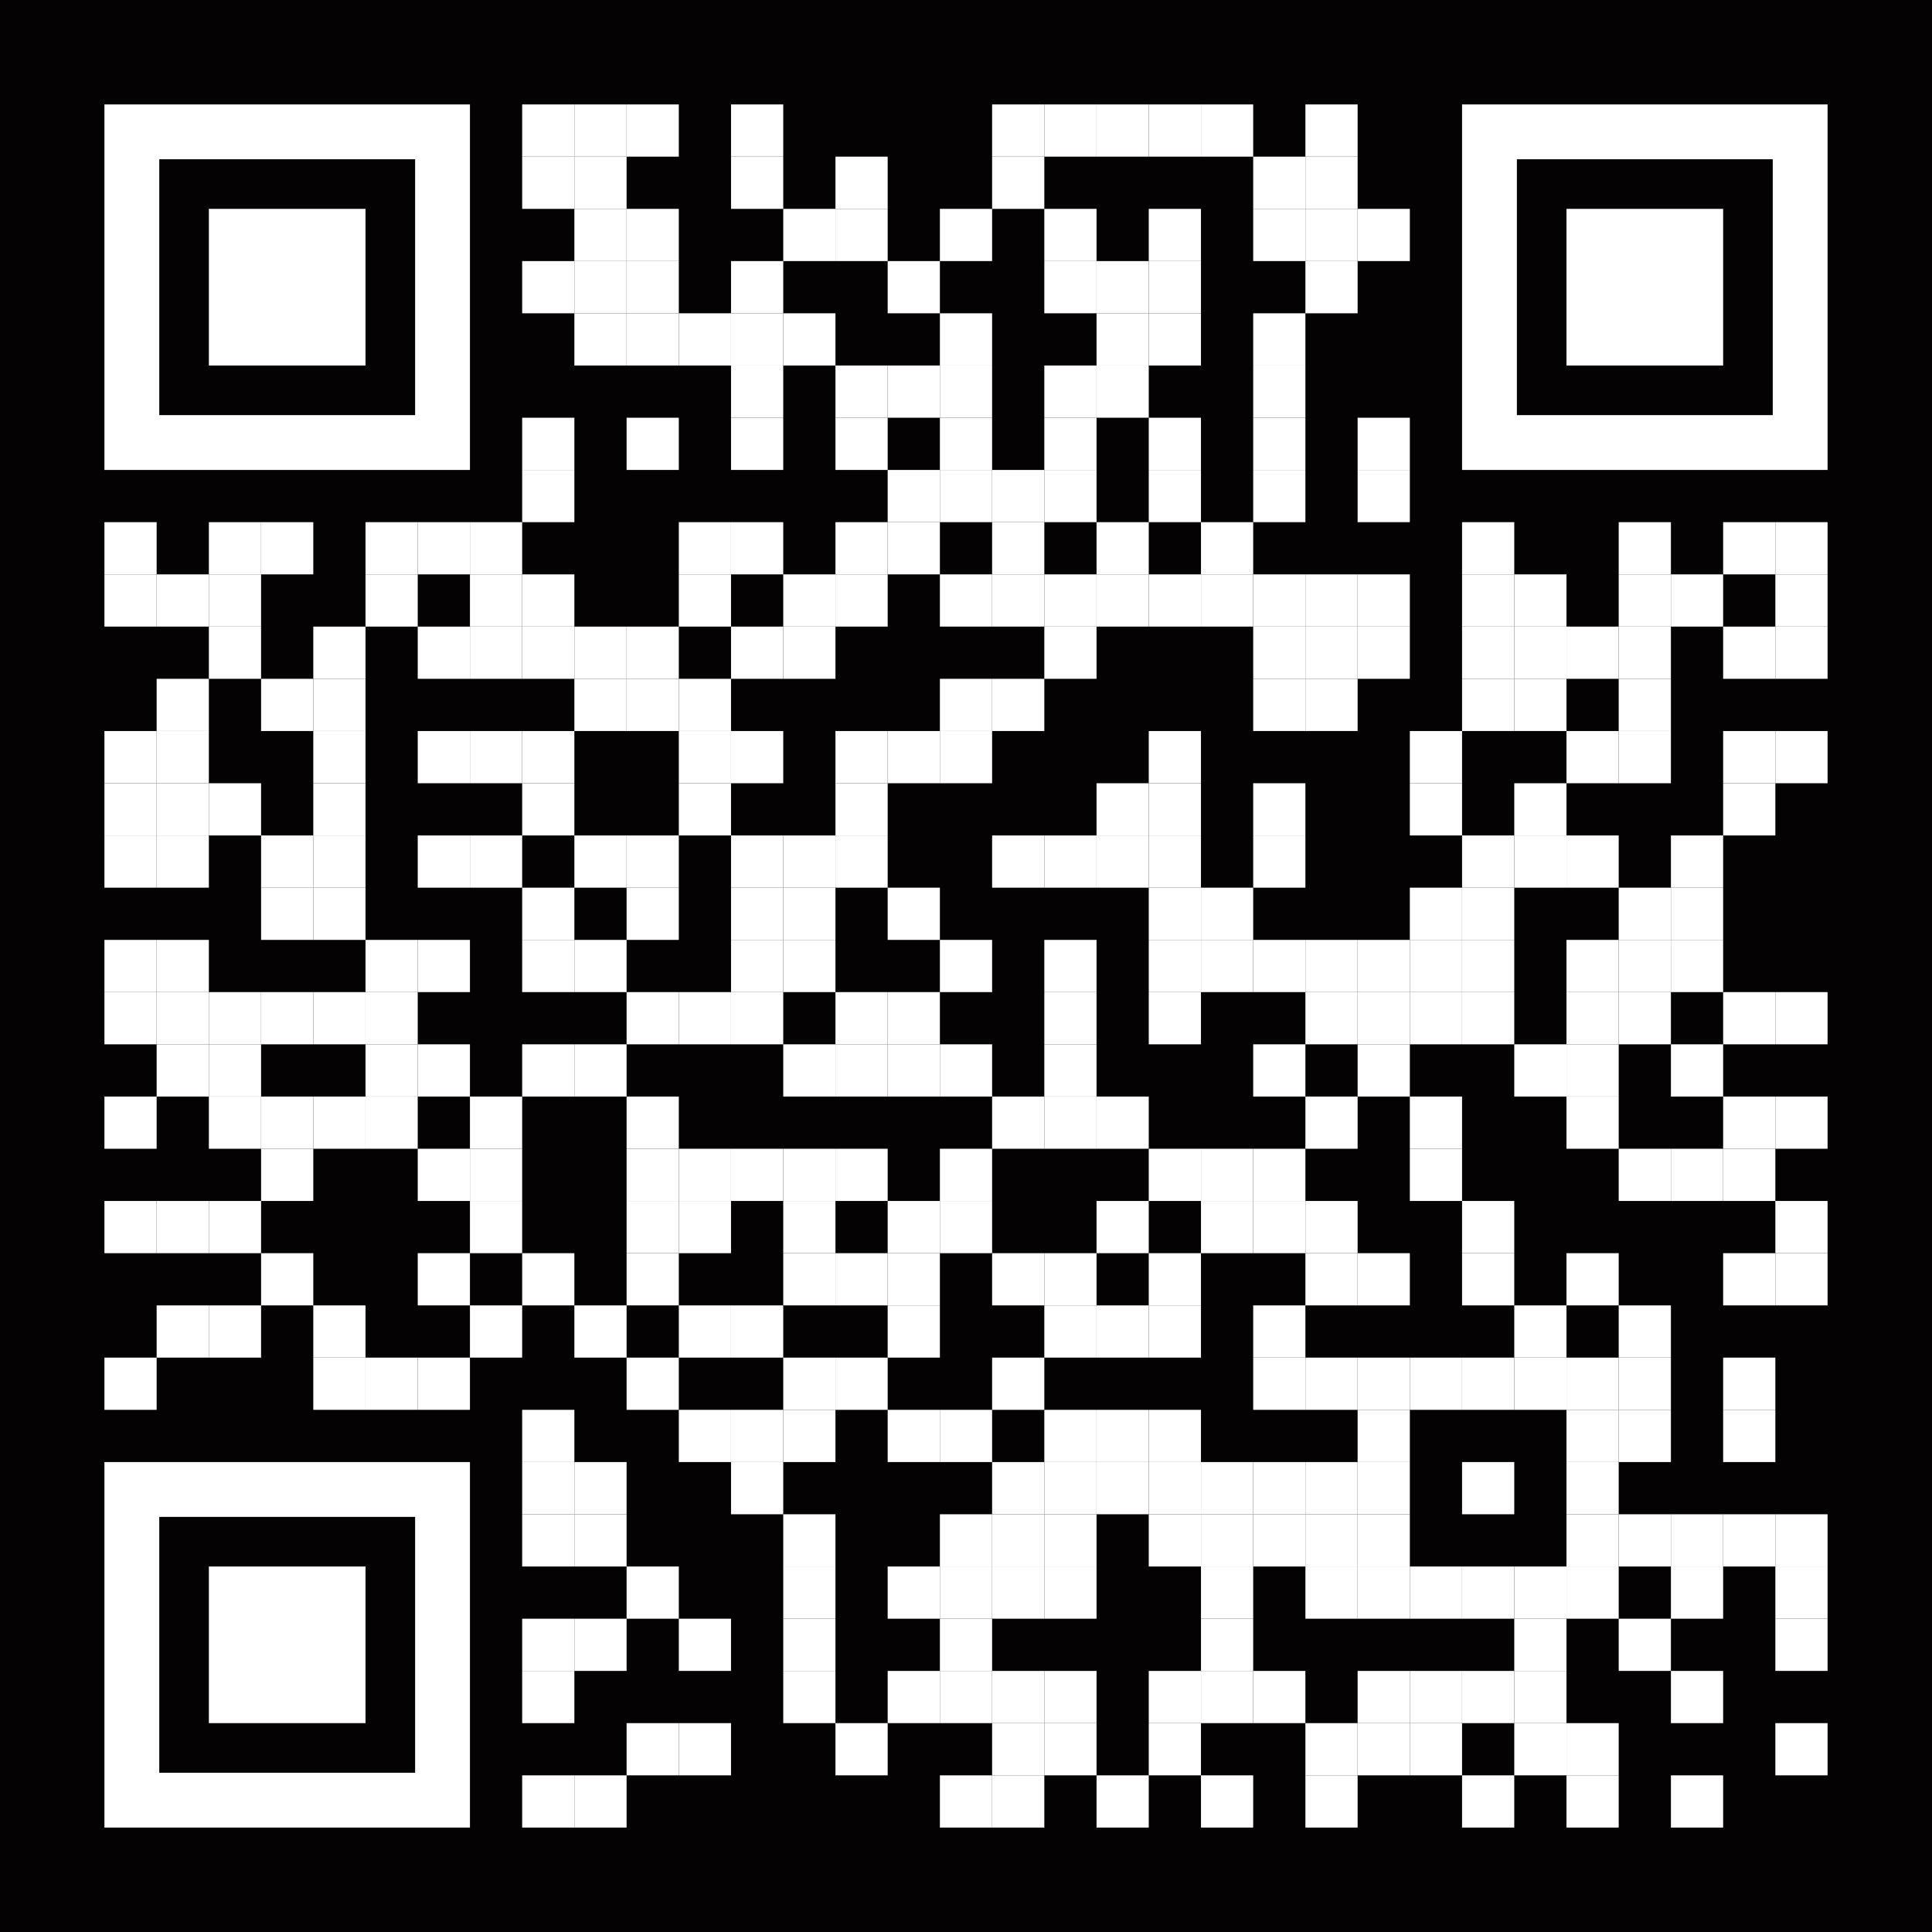 <?xml version="1.0" encoding="UTF-8"?> <svg xmlns="http://www.w3.org/2000/svg" xmlns:xlink="http://www.w3.org/1999/xlink" id="Layer_1" x="0px" y="0px" width="1147px" height="1147px" viewBox="0 0 1147 1147" xml:space="preserve"> <rect x="0" y="0" width="1147" height="1147" fill="rgb(4,2,2)"></rect><g transform="translate(62,62)"><g transform="translate(248,0) scale(0.31,0.31)"><g transform="" style="fill: rgb(255, 255, 255);"> <rect width="100" height="100"></rect> </g></g><g transform="translate(279,0) scale(0.31,0.31)"><g transform="" style="fill: rgb(255, 255, 255);"> <rect width="100" height="100"></rect> </g></g><g transform="translate(310,0) scale(0.31,0.31)"><g transform="" style="fill: rgb(255, 255, 255);"> <rect width="100" height="100"></rect> </g></g><g transform="translate(372,0) scale(0.31,0.31)"><g transform="" style="fill: rgb(255, 255, 255);"> <rect width="100" height="100"></rect> </g></g><g transform="translate(527,0) scale(0.31,0.31)"><g transform="" style="fill: rgb(255, 255, 255);"> <rect width="100" height="100"></rect> </g></g><g transform="translate(558,0) scale(0.31,0.31)"><g transform="" style="fill: rgb(255, 255, 255);"> <rect width="100" height="100"></rect> </g></g><g transform="translate(589,0) scale(0.31,0.31)"><g transform="" style="fill: rgb(255, 255, 255);"> <rect width="100" height="100"></rect> </g></g><g transform="translate(620,0) scale(0.31,0.31)"><g transform="" style="fill: rgb(255, 255, 255);"> <rect width="100" height="100"></rect> </g></g><g transform="translate(651,0) scale(0.31,0.31)"><g transform="" style="fill: rgb(255, 255, 255);"> <rect width="100" height="100"></rect> </g></g><g transform="translate(713,0) scale(0.31,0.31)"><g transform="" style="fill: rgb(255, 255, 255);"> <rect width="100" height="100"></rect> </g></g><g transform="translate(248,31) scale(0.31,0.31)"><g transform="" style="fill: rgb(255, 255, 255);"> <rect width="100" height="100"></rect> </g></g><g transform="translate(279,31) scale(0.31,0.31)"><g transform="" style="fill: rgb(255, 255, 255);"> <rect width="100" height="100"></rect> </g></g><g transform="translate(372,31) scale(0.31,0.31)"><g transform="" style="fill: rgb(255, 255, 255);"> <rect width="100" height="100"></rect> </g></g><g transform="translate(434,31) scale(0.31,0.31)"><g transform="" style="fill: rgb(255, 255, 255);"> <rect width="100" height="100"></rect> </g></g><g transform="translate(527,31) scale(0.31,0.31)"><g transform="" style="fill: rgb(255, 255, 255);"> <rect width="100" height="100"></rect> </g></g><g transform="translate(682,31) scale(0.31,0.31)"><g transform="" style="fill: rgb(255, 255, 255);"> <rect width="100" height="100"></rect> </g></g><g transform="translate(713,31) scale(0.31,0.31)"><g transform="" style="fill: rgb(255, 255, 255);"> <rect width="100" height="100"></rect> </g></g><g transform="translate(279,62) scale(0.31,0.31)"><g transform="" style="fill: rgb(255, 255, 255);"> <rect width="100" height="100"></rect> </g></g><g transform="translate(310,62) scale(0.31,0.31)"><g transform="" style="fill: rgb(255, 255, 255);"> <rect width="100" height="100"></rect> </g></g><g transform="translate(403,62) scale(0.31,0.31)"><g transform="" style="fill: rgb(255, 255, 255);"> <rect width="100" height="100"></rect> </g></g><g transform="translate(434,62) scale(0.31,0.31)"><g transform="" style="fill: rgb(255, 255, 255);"> <rect width="100" height="100"></rect> </g></g><g transform="translate(496,62) scale(0.31,0.31)"><g transform="" style="fill: rgb(255, 255, 255);"> <rect width="100" height="100"></rect> </g></g><g transform="translate(558,62) scale(0.31,0.31)"><g transform="" style="fill: rgb(255, 255, 255);"> <rect width="100" height="100"></rect> </g></g><g transform="translate(620,62) scale(0.31,0.31)"><g transform="" style="fill: rgb(255, 255, 255);"> <rect width="100" height="100"></rect> </g></g><g transform="translate(682,62) scale(0.31,0.31)"><g transform="" style="fill: rgb(255, 255, 255);"> <rect width="100" height="100"></rect> </g></g><g transform="translate(713,62) scale(0.31,0.31)"><g transform="" style="fill: rgb(255, 255, 255);"> <rect width="100" height="100"></rect> </g></g><g transform="translate(744,62) scale(0.31,0.31)"><g transform="" style="fill: rgb(255, 255, 255);"> <rect width="100" height="100"></rect> </g></g><g transform="translate(248,93) scale(0.31,0.31)"><g transform="" style="fill: rgb(255, 255, 255);"> <rect width="100" height="100"></rect> </g></g><g transform="translate(279,93) scale(0.31,0.31)"><g transform="" style="fill: rgb(255, 255, 255);"> <rect width="100" height="100"></rect> </g></g><g transform="translate(310,93) scale(0.31,0.31)"><g transform="" style="fill: rgb(255, 255, 255);"> <rect width="100" height="100"></rect> </g></g><g transform="translate(372,93) scale(0.31,0.31)"><g transform="" style="fill: rgb(255, 255, 255);"> <rect width="100" height="100"></rect> </g></g><g transform="translate(465,93) scale(0.31,0.31)"><g transform="" style="fill: rgb(255, 255, 255);"> <rect width="100" height="100"></rect> </g></g><g transform="translate(558,93) scale(0.31,0.31)"><g transform="" style="fill: rgb(255, 255, 255);"> <rect width="100" height="100"></rect> </g></g><g transform="translate(589,93) scale(0.31,0.31)"><g transform="" style="fill: rgb(255, 255, 255);"> <rect width="100" height="100"></rect> </g></g><g transform="translate(620,93) scale(0.31,0.31)"><g transform="" style="fill: rgb(255, 255, 255);"> <rect width="100" height="100"></rect> </g></g><g transform="translate(713,93) scale(0.31,0.31)"><g transform="" style="fill: rgb(255, 255, 255);"> <rect width="100" height="100"></rect> </g></g><g transform="translate(279,124) scale(0.31,0.31)"><g transform="" style="fill: rgb(255, 255, 255);"> <rect width="100" height="100"></rect> </g></g><g transform="translate(310,124) scale(0.31,0.31)"><g transform="" style="fill: rgb(255, 255, 255);"> <rect width="100" height="100"></rect> </g></g><g transform="translate(341,124) scale(0.31,0.31)"><g transform="" style="fill: rgb(255, 255, 255);"> <rect width="100" height="100"></rect> </g></g><g transform="translate(372,124) scale(0.31,0.31)"><g transform="" style="fill: rgb(255, 255, 255);"> <rect width="100" height="100"></rect> </g></g><g transform="translate(403,124) scale(0.31,0.31)"><g transform="" style="fill: rgb(255, 255, 255);"> <rect width="100" height="100"></rect> </g></g><g transform="translate(496,124) scale(0.31,0.31)"><g transform="" style="fill: rgb(255, 255, 255);"> <rect width="100" height="100"></rect> </g></g><g transform="translate(589,124) scale(0.31,0.31)"><g transform="" style="fill: rgb(255, 255, 255);"> <rect width="100" height="100"></rect> </g></g><g transform="translate(620,124) scale(0.31,0.31)"><g transform="" style="fill: rgb(255, 255, 255);"> <rect width="100" height="100"></rect> </g></g><g transform="translate(682,124) scale(0.31,0.31)"><g transform="" style="fill: rgb(255, 255, 255);"> <rect width="100" height="100"></rect> </g></g><g transform="translate(372,155) scale(0.31,0.31)"><g transform="" style="fill: rgb(255, 255, 255);"> <rect width="100" height="100"></rect> </g></g><g transform="translate(434,155) scale(0.31,0.31)"><g transform="" style="fill: rgb(255, 255, 255);"> <rect width="100" height="100"></rect> </g></g><g transform="translate(465,155) scale(0.31,0.31)"><g transform="" style="fill: rgb(255, 255, 255);"> <rect width="100" height="100"></rect> </g></g><g transform="translate(496,155) scale(0.31,0.31)"><g transform="" style="fill: rgb(255, 255, 255);"> <rect width="100" height="100"></rect> </g></g><g transform="translate(558,155) scale(0.31,0.31)"><g transform="" style="fill: rgb(255, 255, 255);"> <rect width="100" height="100"></rect> </g></g><g transform="translate(589,155) scale(0.31,0.31)"><g transform="" style="fill: rgb(255, 255, 255);"> <rect width="100" height="100"></rect> </g></g><g transform="translate(682,155) scale(0.31,0.31)"><g transform="" style="fill: rgb(255, 255, 255);"> <rect width="100" height="100"></rect> </g></g><g transform="translate(248,186) scale(0.31,0.31)"><g transform="" style="fill: rgb(255, 255, 255);"> <rect width="100" height="100"></rect> </g></g><g transform="translate(310,186) scale(0.31,0.31)"><g transform="" style="fill: rgb(255, 255, 255);"> <rect width="100" height="100"></rect> </g></g><g transform="translate(372,186) scale(0.31,0.31)"><g transform="" style="fill: rgb(255, 255, 255);"> <rect width="100" height="100"></rect> </g></g><g transform="translate(434,186) scale(0.31,0.31)"><g transform="" style="fill: rgb(255, 255, 255);"> <rect width="100" height="100"></rect> </g></g><g transform="translate(496,186) scale(0.31,0.31)"><g transform="" style="fill: rgb(255, 255, 255);"> <rect width="100" height="100"></rect> </g></g><g transform="translate(558,186) scale(0.31,0.31)"><g transform="" style="fill: rgb(255, 255, 255);"> <rect width="100" height="100"></rect> </g></g><g transform="translate(620,186) scale(0.31,0.31)"><g transform="" style="fill: rgb(255, 255, 255);"> <rect width="100" height="100"></rect> </g></g><g transform="translate(682,186) scale(0.31,0.31)"><g transform="" style="fill: rgb(255, 255, 255);"> <rect width="100" height="100"></rect> </g></g><g transform="translate(744,186) scale(0.31,0.31)"><g transform="" style="fill: rgb(255, 255, 255);"> <rect width="100" height="100"></rect> </g></g><g transform="translate(248,217) scale(0.31,0.31)"><g transform="" style="fill: rgb(255, 255, 255);"> <rect width="100" height="100"></rect> </g></g><g transform="translate(465,217) scale(0.31,0.31)"><g transform="" style="fill: rgb(255, 255, 255);"> <rect width="100" height="100"></rect> </g></g><g transform="translate(496,217) scale(0.31,0.31)"><g transform="" style="fill: rgb(255, 255, 255);"> <rect width="100" height="100"></rect> </g></g><g transform="translate(527,217) scale(0.31,0.31)"><g transform="" style="fill: rgb(255, 255, 255);"> <rect width="100" height="100"></rect> </g></g><g transform="translate(558,217) scale(0.31,0.31)"><g transform="" style="fill: rgb(255, 255, 255);"> <rect width="100" height="100"></rect> </g></g><g transform="translate(620,217) scale(0.31,0.31)"><g transform="" style="fill: rgb(255, 255, 255);"> <rect width="100" height="100"></rect> </g></g><g transform="translate(682,217) scale(0.31,0.31)"><g transform="" style="fill: rgb(255, 255, 255);"> <rect width="100" height="100"></rect> </g></g><g transform="translate(744,217) scale(0.31,0.31)"><g transform="" style="fill: rgb(255, 255, 255);"> <rect width="100" height="100"></rect> </g></g><g transform="translate(0,248) scale(0.31,0.31)"><g transform="" style="fill: rgb(255, 255, 255);"> <rect width="100" height="100"></rect> </g></g><g transform="translate(62,248) scale(0.31,0.31)"><g transform="" style="fill: rgb(255, 255, 255);"> <rect width="100" height="100"></rect> </g></g><g transform="translate(93,248) scale(0.31,0.31)"><g transform="" style="fill: rgb(255, 255, 255);"> <rect width="100" height="100"></rect> </g></g><g transform="translate(155,248) scale(0.31,0.31)"><g transform="" style="fill: rgb(255, 255, 255);"> <rect width="100" height="100"></rect> </g></g><g transform="translate(186,248) scale(0.31,0.31)"><g transform="" style="fill: rgb(255, 255, 255);"> <rect width="100" height="100"></rect> </g></g><g transform="translate(217,248) scale(0.31,0.31)"><g transform="" style="fill: rgb(255, 255, 255);"> <rect width="100" height="100"></rect> </g></g><g transform="translate(341,248) scale(0.31,0.31)"><g transform="" style="fill: rgb(255, 255, 255);"> <rect width="100" height="100"></rect> </g></g><g transform="translate(372,248) scale(0.31,0.31)"><g transform="" style="fill: rgb(255, 255, 255);"> <rect width="100" height="100"></rect> </g></g><g transform="translate(434,248) scale(0.31,0.31)"><g transform="" style="fill: rgb(255, 255, 255);"> <rect width="100" height="100"></rect> </g></g><g transform="translate(465,248) scale(0.31,0.31)"><g transform="" style="fill: rgb(255, 255, 255);"> <rect width="100" height="100"></rect> </g></g><g transform="translate(527,248) scale(0.31,0.31)"><g transform="" style="fill: rgb(255, 255, 255);"> <rect width="100" height="100"></rect> </g></g><g transform="translate(589,248) scale(0.31,0.31)"><g transform="" style="fill: rgb(255, 255, 255);"> <rect width="100" height="100"></rect> </g></g><g transform="translate(651,248) scale(0.31,0.31)"><g transform="" style="fill: rgb(255, 255, 255);"> <rect width="100" height="100"></rect> </g></g><g transform="translate(806,248) scale(0.31,0.31)"><g transform="" style="fill: rgb(255, 255, 255);"> <rect width="100" height="100"></rect> </g></g><g transform="translate(899,248) scale(0.31,0.31)"><g transform="" style="fill: rgb(255, 255, 255);"> <rect width="100" height="100"></rect> </g></g><g transform="translate(961,248) scale(0.31,0.31)"><g transform="" style="fill: rgb(255, 255, 255);"> <rect width="100" height="100"></rect> </g></g><g transform="translate(992,248) scale(0.31,0.31)"><g transform="" style="fill: rgb(255, 255, 255);"> <rect width="100" height="100"></rect> </g></g><g transform="translate(0,279) scale(0.31,0.31)"><g transform="" style="fill: rgb(255, 255, 255);"> <rect width="100" height="100"></rect> </g></g><g transform="translate(31,279) scale(0.31,0.31)"><g transform="" style="fill: rgb(255, 255, 255);"> <rect width="100" height="100"></rect> </g></g><g transform="translate(62,279) scale(0.31,0.31)"><g transform="" style="fill: rgb(255, 255, 255);"> <rect width="100" height="100"></rect> </g></g><g transform="translate(155,279) scale(0.31,0.31)"><g transform="" style="fill: rgb(255, 255, 255);"> <rect width="100" height="100"></rect> </g></g><g transform="translate(217,279) scale(0.31,0.31)"><g transform="" style="fill: rgb(255, 255, 255);"> <rect width="100" height="100"></rect> </g></g><g transform="translate(248,279) scale(0.31,0.31)"><g transform="" style="fill: rgb(255, 255, 255);"> <rect width="100" height="100"></rect> </g></g><g transform="translate(341,279) scale(0.31,0.31)"><g transform="" style="fill: rgb(255, 255, 255);"> <rect width="100" height="100"></rect> </g></g><g transform="translate(403,279) scale(0.31,0.31)"><g transform="" style="fill: rgb(255, 255, 255);"> <rect width="100" height="100"></rect> </g></g><g transform="translate(434,279) scale(0.31,0.31)"><g transform="" style="fill: rgb(255, 255, 255);"> <rect width="100" height="100"></rect> </g></g><g transform="translate(496,279) scale(0.31,0.31)"><g transform="" style="fill: rgb(255, 255, 255);"> <rect width="100" height="100"></rect> </g></g><g transform="translate(527,279) scale(0.31,0.31)"><g transform="" style="fill: rgb(255, 255, 255);"> <rect width="100" height="100"></rect> </g></g><g transform="translate(558,279) scale(0.31,0.31)"><g transform="" style="fill: rgb(255, 255, 255);"> <rect width="100" height="100"></rect> </g></g><g transform="translate(589,279) scale(0.31,0.31)"><g transform="" style="fill: rgb(255, 255, 255);"> <rect width="100" height="100"></rect> </g></g><g transform="translate(620,279) scale(0.31,0.31)"><g transform="" style="fill: rgb(255, 255, 255);"> <rect width="100" height="100"></rect> </g></g><g transform="translate(651,279) scale(0.31,0.31)"><g transform="" style="fill: rgb(255, 255, 255);"> <rect width="100" height="100"></rect> </g></g><g transform="translate(682,279) scale(0.31,0.31)"><g transform="" style="fill: rgb(255, 255, 255);"> <rect width="100" height="100"></rect> </g></g><g transform="translate(713,279) scale(0.31,0.31)"><g transform="" style="fill: rgb(255, 255, 255);"> <rect width="100" height="100"></rect> </g></g><g transform="translate(744,279) scale(0.31,0.31)"><g transform="" style="fill: rgb(255, 255, 255);"> <rect width="100" height="100"></rect> </g></g><g transform="translate(806,279) scale(0.31,0.31)"><g transform="" style="fill: rgb(255, 255, 255);"> <rect width="100" height="100"></rect> </g></g><g transform="translate(837,279) scale(0.31,0.31)"><g transform="" style="fill: rgb(255, 255, 255);"> <rect width="100" height="100"></rect> </g></g><g transform="translate(899,279) scale(0.31,0.31)"><g transform="" style="fill: rgb(255, 255, 255);"> <rect width="100" height="100"></rect> </g></g><g transform="translate(930,279) scale(0.31,0.31)"><g transform="" style="fill: rgb(255, 255, 255);"> <rect width="100" height="100"></rect> </g></g><g transform="translate(992,279) scale(0.31,0.31)"><g transform="" style="fill: rgb(255, 255, 255);"> <rect width="100" height="100"></rect> </g></g><g transform="translate(62,310) scale(0.31,0.31)"><g transform="" style="fill: rgb(255, 255, 255);"> <rect width="100" height="100"></rect> </g></g><g transform="translate(124,310) scale(0.31,0.31)"><g transform="" style="fill: rgb(255, 255, 255);"> <rect width="100" height="100"></rect> </g></g><g transform="translate(186,310) scale(0.31,0.31)"><g transform="" style="fill: rgb(255, 255, 255);"> <rect width="100" height="100"></rect> </g></g><g transform="translate(217,310) scale(0.31,0.31)"><g transform="" style="fill: rgb(255, 255, 255);"> <rect width="100" height="100"></rect> </g></g><g transform="translate(248,310) scale(0.31,0.31)"><g transform="" style="fill: rgb(255, 255, 255);"> <rect width="100" height="100"></rect> </g></g><g transform="translate(279,310) scale(0.31,0.31)"><g transform="" style="fill: rgb(255, 255, 255);"> <rect width="100" height="100"></rect> </g></g><g transform="translate(310,310) scale(0.31,0.31)"><g transform="" style="fill: rgb(255, 255, 255);"> <rect width="100" height="100"></rect> </g></g><g transform="translate(372,310) scale(0.31,0.31)"><g transform="" style="fill: rgb(255, 255, 255);"> <rect width="100" height="100"></rect> </g></g><g transform="translate(403,310) scale(0.31,0.31)"><g transform="" style="fill: rgb(255, 255, 255);"> <rect width="100" height="100"></rect> </g></g><g transform="translate(558,310) scale(0.31,0.31)"><g transform="" style="fill: rgb(255, 255, 255);"> <rect width="100" height="100"></rect> </g></g><g transform="translate(682,310) scale(0.31,0.31)"><g transform="" style="fill: rgb(255, 255, 255);"> <rect width="100" height="100"></rect> </g></g><g transform="translate(713,310) scale(0.31,0.31)"><g transform="" style="fill: rgb(255, 255, 255);"> <rect width="100" height="100"></rect> </g></g><g transform="translate(744,310) scale(0.31,0.31)"><g transform="" style="fill: rgb(255, 255, 255);"> <rect width="100" height="100"></rect> </g></g><g transform="translate(806,310) scale(0.31,0.31)"><g transform="" style="fill: rgb(255, 255, 255);"> <rect width="100" height="100"></rect> </g></g><g transform="translate(837,310) scale(0.31,0.31)"><g transform="" style="fill: rgb(255, 255, 255);"> <rect width="100" height="100"></rect> </g></g><g transform="translate(868,310) scale(0.31,0.31)"><g transform="" style="fill: rgb(255, 255, 255);"> <rect width="100" height="100"></rect> </g></g><g transform="translate(899,310) scale(0.31,0.31)"><g transform="" style="fill: rgb(255, 255, 255);"> <rect width="100" height="100"></rect> </g></g><g transform="translate(961,310) scale(0.31,0.31)"><g transform="" style="fill: rgb(255, 255, 255);"> <rect width="100" height="100"></rect> </g></g><g transform="translate(992,310) scale(0.31,0.31)"><g transform="" style="fill: rgb(255, 255, 255);"> <rect width="100" height="100"></rect> </g></g><g transform="translate(31,341) scale(0.31,0.31)"><g transform="" style="fill: rgb(255, 255, 255);"> <rect width="100" height="100"></rect> </g></g><g transform="translate(93,341) scale(0.31,0.31)"><g transform="" style="fill: rgb(255, 255, 255);"> <rect width="100" height="100"></rect> </g></g><g transform="translate(124,341) scale(0.31,0.31)"><g transform="" style="fill: rgb(255, 255, 255);"> <rect width="100" height="100"></rect> </g></g><g transform="translate(279,341) scale(0.31,0.31)"><g transform="" style="fill: rgb(255, 255, 255);"> <rect width="100" height="100"></rect> </g></g><g transform="translate(310,341) scale(0.31,0.31)"><g transform="" style="fill: rgb(255, 255, 255);"> <rect width="100" height="100"></rect> </g></g><g transform="translate(341,341) scale(0.31,0.31)"><g transform="" style="fill: rgb(255, 255, 255);"> <rect width="100" height="100"></rect> </g></g><g transform="translate(496,341) scale(0.31,0.31)"><g transform="" style="fill: rgb(255, 255, 255);"> <rect width="100" height="100"></rect> </g></g><g transform="translate(527,341) scale(0.31,0.31)"><g transform="" style="fill: rgb(255, 255, 255);"> <rect width="100" height="100"></rect> </g></g><g transform="translate(682,341) scale(0.31,0.31)"><g transform="" style="fill: rgb(255, 255, 255);"> <rect width="100" height="100"></rect> </g></g><g transform="translate(713,341) scale(0.31,0.31)"><g transform="" style="fill: rgb(255, 255, 255);"> <rect width="100" height="100"></rect> </g></g><g transform="translate(806,341) scale(0.31,0.31)"><g transform="" style="fill: rgb(255, 255, 255);"> <rect width="100" height="100"></rect> </g></g><g transform="translate(837,341) scale(0.31,0.31)"><g transform="" style="fill: rgb(255, 255, 255);"> <rect width="100" height="100"></rect> </g></g><g transform="translate(899,341) scale(0.31,0.31)"><g transform="" style="fill: rgb(255, 255, 255);"> <rect width="100" height="100"></rect> </g></g><g transform="translate(0,372) scale(0.31,0.31)"><g transform="" style="fill: rgb(255, 255, 255);"> <rect width="100" height="100"></rect> </g></g><g transform="translate(31,372) scale(0.31,0.31)"><g transform="" style="fill: rgb(255, 255, 255);"> <rect width="100" height="100"></rect> </g></g><g transform="translate(124,372) scale(0.31,0.31)"><g transform="" style="fill: rgb(255, 255, 255);"> <rect width="100" height="100"></rect> </g></g><g transform="translate(186,372) scale(0.31,0.31)"><g transform="" style="fill: rgb(255, 255, 255);"> <rect width="100" height="100"></rect> </g></g><g transform="translate(217,372) scale(0.31,0.31)"><g transform="" style="fill: rgb(255, 255, 255);"> <rect width="100" height="100"></rect> </g></g><g transform="translate(248,372) scale(0.31,0.31)"><g transform="" style="fill: rgb(255, 255, 255);"> <rect width="100" height="100"></rect> </g></g><g transform="translate(341,372) scale(0.31,0.31)"><g transform="" style="fill: rgb(255, 255, 255);"> <rect width="100" height="100"></rect> </g></g><g transform="translate(372,372) scale(0.31,0.31)"><g transform="" style="fill: rgb(255, 255, 255);"> <rect width="100" height="100"></rect> </g></g><g transform="translate(434,372) scale(0.31,0.31)"><g transform="" style="fill: rgb(255, 255, 255);"> <rect width="100" height="100"></rect> </g></g><g transform="translate(465,372) scale(0.31,0.31)"><g transform="" style="fill: rgb(255, 255, 255);"> <rect width="100" height="100"></rect> </g></g><g transform="translate(496,372) scale(0.31,0.31)"><g transform="" style="fill: rgb(255, 255, 255);"> <rect width="100" height="100"></rect> </g></g><g transform="translate(620,372) scale(0.31,0.31)"><g transform="" style="fill: rgb(255, 255, 255);"> <rect width="100" height="100"></rect> </g></g><g transform="translate(775,372) scale(0.31,0.31)"><g transform="" style="fill: rgb(255, 255, 255);"> <rect width="100" height="100"></rect> </g></g><g transform="translate(868,372) scale(0.31,0.31)"><g transform="" style="fill: rgb(255, 255, 255);"> <rect width="100" height="100"></rect> </g></g><g transform="translate(899,372) scale(0.31,0.31)"><g transform="" style="fill: rgb(255, 255, 255);"> <rect width="100" height="100"></rect> </g></g><g transform="translate(961,372) scale(0.31,0.31)"><g transform="" style="fill: rgb(255, 255, 255);"> <rect width="100" height="100"></rect> </g></g><g transform="translate(992,372) scale(0.31,0.31)"><g transform="" style="fill: rgb(255, 255, 255);"> <rect width="100" height="100"></rect> </g></g><g transform="translate(0,403) scale(0.31,0.31)"><g transform="" style="fill: rgb(255, 255, 255);"> <rect width="100" height="100"></rect> </g></g><g transform="translate(31,403) scale(0.31,0.31)"><g transform="" style="fill: rgb(255, 255, 255);"> <rect width="100" height="100"></rect> </g></g><g transform="translate(62,403) scale(0.31,0.31)"><g transform="" style="fill: rgb(255, 255, 255);"> <rect width="100" height="100"></rect> </g></g><g transform="translate(124,403) scale(0.31,0.31)"><g transform="" style="fill: rgb(255, 255, 255);"> <rect width="100" height="100"></rect> </g></g><g transform="translate(248,403) scale(0.31,0.31)"><g transform="" style="fill: rgb(255, 255, 255);"> <rect width="100" height="100"></rect> </g></g><g transform="translate(341,403) scale(0.31,0.31)"><g transform="" style="fill: rgb(255, 255, 255);"> <rect width="100" height="100"></rect> </g></g><g transform="translate(434,403) scale(0.31,0.31)"><g transform="" style="fill: rgb(255, 255, 255);"> <rect width="100" height="100"></rect> </g></g><g transform="translate(589,403) scale(0.31,0.31)"><g transform="" style="fill: rgb(255, 255, 255);"> <rect width="100" height="100"></rect> </g></g><g transform="translate(620,403) scale(0.31,0.31)"><g transform="" style="fill: rgb(255, 255, 255);"> <rect width="100" height="100"></rect> </g></g><g transform="translate(682,403) scale(0.31,0.31)"><g transform="" style="fill: rgb(255, 255, 255);"> <rect width="100" height="100"></rect> </g></g><g transform="translate(775,403) scale(0.31,0.31)"><g transform="" style="fill: rgb(255, 255, 255);"> <rect width="100" height="100"></rect> </g></g><g transform="translate(837,403) scale(0.31,0.31)"><g transform="" style="fill: rgb(255, 255, 255);"> <rect width="100" height="100"></rect> </g></g><g transform="translate(961,403) scale(0.31,0.31)"><g transform="" style="fill: rgb(255, 255, 255);"> <rect width="100" height="100"></rect> </g></g><g transform="translate(0,434) scale(0.31,0.31)"><g transform="" style="fill: rgb(255, 255, 255);"> <rect width="100" height="100"></rect> </g></g><g transform="translate(31,434) scale(0.31,0.31)"><g transform="" style="fill: rgb(255, 255, 255);"> <rect width="100" height="100"></rect> </g></g><g transform="translate(93,434) scale(0.31,0.31)"><g transform="" style="fill: rgb(255, 255, 255);"> <rect width="100" height="100"></rect> </g></g><g transform="translate(124,434) scale(0.31,0.31)"><g transform="" style="fill: rgb(255, 255, 255);"> <rect width="100" height="100"></rect> </g></g><g transform="translate(186,434) scale(0.31,0.31)"><g transform="" style="fill: rgb(255, 255, 255);"> <rect width="100" height="100"></rect> </g></g><g transform="translate(217,434) scale(0.31,0.31)"><g transform="" style="fill: rgb(255, 255, 255);"> <rect width="100" height="100"></rect> </g></g><g transform="translate(279,434) scale(0.31,0.31)"><g transform="" style="fill: rgb(255, 255, 255);"> <rect width="100" height="100"></rect> </g></g><g transform="translate(310,434) scale(0.31,0.31)"><g transform="" style="fill: rgb(255, 255, 255);"> <rect width="100" height="100"></rect> </g></g><g transform="translate(372,434) scale(0.31,0.31)"><g transform="" style="fill: rgb(255, 255, 255);"> <rect width="100" height="100"></rect> </g></g><g transform="translate(403,434) scale(0.31,0.31)"><g transform="" style="fill: rgb(255, 255, 255);"> <rect width="100" height="100"></rect> </g></g><g transform="translate(434,434) scale(0.31,0.31)"><g transform="" style="fill: rgb(255, 255, 255);"> <rect width="100" height="100"></rect> </g></g><g transform="translate(527,434) scale(0.31,0.31)"><g transform="" style="fill: rgb(255, 255, 255);"> <rect width="100" height="100"></rect> </g></g><g transform="translate(558,434) scale(0.31,0.31)"><g transform="" style="fill: rgb(255, 255, 255);"> <rect width="100" height="100"></rect> </g></g><g transform="translate(589,434) scale(0.31,0.31)"><g transform="" style="fill: rgb(255, 255, 255);"> <rect width="100" height="100"></rect> </g></g><g transform="translate(620,434) scale(0.31,0.31)"><g transform="" style="fill: rgb(255, 255, 255);"> <rect width="100" height="100"></rect> </g></g><g transform="translate(682,434) scale(0.31,0.31)"><g transform="" style="fill: rgb(255, 255, 255);"> <rect width="100" height="100"></rect> </g></g><g transform="translate(806,434) scale(0.31,0.31)"><g transform="" style="fill: rgb(255, 255, 255);"> <rect width="100" height="100"></rect> </g></g><g transform="translate(837,434) scale(0.31,0.31)"><g transform="" style="fill: rgb(255, 255, 255);"> <rect width="100" height="100"></rect> </g></g><g transform="translate(868,434) scale(0.31,0.31)"><g transform="" style="fill: rgb(255, 255, 255);"> <rect width="100" height="100"></rect> </g></g><g transform="translate(930,434) scale(0.31,0.31)"><g transform="" style="fill: rgb(255, 255, 255);"> <rect width="100" height="100"></rect> </g></g><g transform="translate(93,465) scale(0.31,0.31)"><g transform="" style="fill: rgb(255, 255, 255);"> <rect width="100" height="100"></rect> </g></g><g transform="translate(124,465) scale(0.31,0.31)"><g transform="" style="fill: rgb(255, 255, 255);"> <rect width="100" height="100"></rect> </g></g><g transform="translate(248,465) scale(0.31,0.31)"><g transform="" style="fill: rgb(255, 255, 255);"> <rect width="100" height="100"></rect> </g></g><g transform="translate(310,465) scale(0.31,0.31)"><g transform="" style="fill: rgb(255, 255, 255);"> <rect width="100" height="100"></rect> </g></g><g transform="translate(372,465) scale(0.31,0.31)"><g transform="" style="fill: rgb(255, 255, 255);"> <rect width="100" height="100"></rect> </g></g><g transform="translate(403,465) scale(0.31,0.31)"><g transform="" style="fill: rgb(255, 255, 255);"> <rect width="100" height="100"></rect> </g></g><g transform="translate(465,465) scale(0.31,0.31)"><g transform="" style="fill: rgb(255, 255, 255);"> <rect width="100" height="100"></rect> </g></g><g transform="translate(620,465) scale(0.31,0.31)"><g transform="" style="fill: rgb(255, 255, 255);"> <rect width="100" height="100"></rect> </g></g><g transform="translate(651,465) scale(0.31,0.31)"><g transform="" style="fill: rgb(255, 255, 255);"> <rect width="100" height="100"></rect> </g></g><g transform="translate(775,465) scale(0.31,0.31)"><g transform="" style="fill: rgb(255, 255, 255);"> <rect width="100" height="100"></rect> </g></g><g transform="translate(806,465) scale(0.31,0.31)"><g transform="" style="fill: rgb(255, 255, 255);"> <rect width="100" height="100"></rect> </g></g><g transform="translate(899,465) scale(0.31,0.31)"><g transform="" style="fill: rgb(255, 255, 255);"> <rect width="100" height="100"></rect> </g></g><g transform="translate(930,465) scale(0.31,0.31)"><g transform="" style="fill: rgb(255, 255, 255);"> <rect width="100" height="100"></rect> </g></g><g transform="translate(0,496) scale(0.31,0.31)"><g transform="" style="fill: rgb(255, 255, 255);"> <rect width="100" height="100"></rect> </g></g><g transform="translate(31,496) scale(0.31,0.31)"><g transform="" style="fill: rgb(255, 255, 255);"> <rect width="100" height="100"></rect> </g></g><g transform="translate(155,496) scale(0.31,0.31)"><g transform="" style="fill: rgb(255, 255, 255);"> <rect width="100" height="100"></rect> </g></g><g transform="translate(186,496) scale(0.31,0.31)"><g transform="" style="fill: rgb(255, 255, 255);"> <rect width="100" height="100"></rect> </g></g><g transform="translate(248,496) scale(0.31,0.31)"><g transform="" style="fill: rgb(255, 255, 255);"> <rect width="100" height="100"></rect> </g></g><g transform="translate(279,496) scale(0.31,0.31)"><g transform="" style="fill: rgb(255, 255, 255);"> <rect width="100" height="100"></rect> </g></g><g transform="translate(372,496) scale(0.31,0.31)"><g transform="" style="fill: rgb(255, 255, 255);"> <rect width="100" height="100"></rect> </g></g><g transform="translate(403,496) scale(0.31,0.31)"><g transform="" style="fill: rgb(255, 255, 255);"> <rect width="100" height="100"></rect> </g></g><g transform="translate(496,496) scale(0.31,0.31)"><g transform="" style="fill: rgb(255, 255, 255);"> <rect width="100" height="100"></rect> </g></g><g transform="translate(558,496) scale(0.31,0.31)"><g transform="" style="fill: rgb(255, 255, 255);"> <rect width="100" height="100"></rect> </g></g><g transform="translate(620,496) scale(0.31,0.31)"><g transform="" style="fill: rgb(255, 255, 255);"> <rect width="100" height="100"></rect> </g></g><g transform="translate(651,496) scale(0.31,0.31)"><g transform="" style="fill: rgb(255, 255, 255);"> <rect width="100" height="100"></rect> </g></g><g transform="translate(682,496) scale(0.31,0.31)"><g transform="" style="fill: rgb(255, 255, 255);"> <rect width="100" height="100"></rect> </g></g><g transform="translate(713,496) scale(0.31,0.31)"><g transform="" style="fill: rgb(255, 255, 255);"> <rect width="100" height="100"></rect> </g></g><g transform="translate(744,496) scale(0.31,0.31)"><g transform="" style="fill: rgb(255, 255, 255);"> <rect width="100" height="100"></rect> </g></g><g transform="translate(775,496) scale(0.31,0.31)"><g transform="" style="fill: rgb(255, 255, 255);"> <rect width="100" height="100"></rect> </g></g><g transform="translate(806,496) scale(0.31,0.31)"><g transform="" style="fill: rgb(255, 255, 255);"> <rect width="100" height="100"></rect> </g></g><g transform="translate(868,496) scale(0.31,0.31)"><g transform="" style="fill: rgb(255, 255, 255);"> <rect width="100" height="100"></rect> </g></g><g transform="translate(899,496) scale(0.31,0.31)"><g transform="" style="fill: rgb(255, 255, 255);"> <rect width="100" height="100"></rect> </g></g><g transform="translate(930,496) scale(0.31,0.31)"><g transform="" style="fill: rgb(255, 255, 255);"> <rect width="100" height="100"></rect> </g></g><g transform="translate(0,527) scale(0.31,0.31)"><g transform="" style="fill: rgb(255, 255, 255);"> <rect width="100" height="100"></rect> </g></g><g transform="translate(31,527) scale(0.31,0.31)"><g transform="" style="fill: rgb(255, 255, 255);"> <rect width="100" height="100"></rect> </g></g><g transform="translate(62,527) scale(0.31,0.31)"><g transform="" style="fill: rgb(255, 255, 255);"> <rect width="100" height="100"></rect> </g></g><g transform="translate(93,527) scale(0.31,0.31)"><g transform="" style="fill: rgb(255, 255, 255);"> <rect width="100" height="100"></rect> </g></g><g transform="translate(124,527) scale(0.31,0.31)"><g transform="" style="fill: rgb(255, 255, 255);"> <rect width="100" height="100"></rect> </g></g><g transform="translate(155,527) scale(0.31,0.31)"><g transform="" style="fill: rgb(255, 255, 255);"> <rect width="100" height="100"></rect> </g></g><g transform="translate(310,527) scale(0.31,0.31)"><g transform="" style="fill: rgb(255, 255, 255);"> <rect width="100" height="100"></rect> </g></g><g transform="translate(341,527) scale(0.31,0.31)"><g transform="" style="fill: rgb(255, 255, 255);"> <rect width="100" height="100"></rect> </g></g><g transform="translate(372,527) scale(0.31,0.31)"><g transform="" style="fill: rgb(255, 255, 255);"> <rect width="100" height="100"></rect> </g></g><g transform="translate(434,527) scale(0.31,0.31)"><g transform="" style="fill: rgb(255, 255, 255);"> <rect width="100" height="100"></rect> </g></g><g transform="translate(465,527) scale(0.31,0.31)"><g transform="" style="fill: rgb(255, 255, 255);"> <rect width="100" height="100"></rect> </g></g><g transform="translate(558,527) scale(0.31,0.31)"><g transform="" style="fill: rgb(255, 255, 255);"> <rect width="100" height="100"></rect> </g></g><g transform="translate(620,527) scale(0.31,0.31)"><g transform="" style="fill: rgb(255, 255, 255);"> <rect width="100" height="100"></rect> </g></g><g transform="translate(713,527) scale(0.31,0.31)"><g transform="" style="fill: rgb(255, 255, 255);"> <rect width="100" height="100"></rect> </g></g><g transform="translate(744,527) scale(0.31,0.31)"><g transform="" style="fill: rgb(255, 255, 255);"> <rect width="100" height="100"></rect> </g></g><g transform="translate(775,527) scale(0.31,0.31)"><g transform="" style="fill: rgb(255, 255, 255);"> <rect width="100" height="100"></rect> </g></g><g transform="translate(806,527) scale(0.31,0.31)"><g transform="" style="fill: rgb(255, 255, 255);"> <rect width="100" height="100"></rect> </g></g><g transform="translate(868,527) scale(0.31,0.31)"><g transform="" style="fill: rgb(255, 255, 255);"> <rect width="100" height="100"></rect> </g></g><g transform="translate(899,527) scale(0.31,0.31)"><g transform="" style="fill: rgb(255, 255, 255);"> <rect width="100" height="100"></rect> </g></g><g transform="translate(961,527) scale(0.31,0.31)"><g transform="" style="fill: rgb(255, 255, 255);"> <rect width="100" height="100"></rect> </g></g><g transform="translate(992,527) scale(0.31,0.31)"><g transform="" style="fill: rgb(255, 255, 255);"> <rect width="100" height="100"></rect> </g></g><g transform="translate(31,558) scale(0.31,0.31)"><g transform="" style="fill: rgb(255, 255, 255);"> <rect width="100" height="100"></rect> </g></g><g transform="translate(62,558) scale(0.31,0.31)"><g transform="" style="fill: rgb(255, 255, 255);"> <rect width="100" height="100"></rect> </g></g><g transform="translate(155,558) scale(0.31,0.31)"><g transform="" style="fill: rgb(255, 255, 255);"> <rect width="100" height="100"></rect> </g></g><g transform="translate(186,558) scale(0.31,0.31)"><g transform="" style="fill: rgb(255, 255, 255);"> <rect width="100" height="100"></rect> </g></g><g transform="translate(248,558) scale(0.31,0.31)"><g transform="" style="fill: rgb(255, 255, 255);"> <rect width="100" height="100"></rect> </g></g><g transform="translate(279,558) scale(0.31,0.31)"><g transform="" style="fill: rgb(255, 255, 255);"> <rect width="100" height="100"></rect> </g></g><g transform="translate(403,558) scale(0.31,0.31)"><g transform="" style="fill: rgb(255, 255, 255);"> <rect width="100" height="100"></rect> </g></g><g transform="translate(434,558) scale(0.31,0.31)"><g transform="" style="fill: rgb(255, 255, 255);"> <rect width="100" height="100"></rect> </g></g><g transform="translate(465,558) scale(0.31,0.31)"><g transform="" style="fill: rgb(255, 255, 255);"> <rect width="100" height="100"></rect> </g></g><g transform="translate(496,558) scale(0.31,0.31)"><g transform="" style="fill: rgb(255, 255, 255);"> <rect width="100" height="100"></rect> </g></g><g transform="translate(558,558) scale(0.31,0.31)"><g transform="" style="fill: rgb(255, 255, 255);"> <rect width="100" height="100"></rect> </g></g><g transform="translate(682,558) scale(0.31,0.31)"><g transform="" style="fill: rgb(255, 255, 255);"> <rect width="100" height="100"></rect> </g></g><g transform="translate(744,558) scale(0.31,0.31)"><g transform="" style="fill: rgb(255, 255, 255);"> <rect width="100" height="100"></rect> </g></g><g transform="translate(837,558) scale(0.31,0.31)"><g transform="" style="fill: rgb(255, 255, 255);"> <rect width="100" height="100"></rect> </g></g><g transform="translate(868,558) scale(0.31,0.31)"><g transform="" style="fill: rgb(255, 255, 255);"> <rect width="100" height="100"></rect> </g></g><g transform="translate(930,558) scale(0.31,0.31)"><g transform="" style="fill: rgb(255, 255, 255);"> <rect width="100" height="100"></rect> </g></g><g transform="translate(0,589) scale(0.31,0.31)"><g transform="" style="fill: rgb(255, 255, 255);"> <rect width="100" height="100"></rect> </g></g><g transform="translate(62,589) scale(0.31,0.31)"><g transform="" style="fill: rgb(255, 255, 255);"> <rect width="100" height="100"></rect> </g></g><g transform="translate(93,589) scale(0.31,0.31)"><g transform="" style="fill: rgb(255, 255, 255);"> <rect width="100" height="100"></rect> </g></g><g transform="translate(124,589) scale(0.31,0.31)"><g transform="" style="fill: rgb(255, 255, 255);"> <rect width="100" height="100"></rect> </g></g><g transform="translate(155,589) scale(0.31,0.31)"><g transform="" style="fill: rgb(255, 255, 255);"> <rect width="100" height="100"></rect> </g></g><g transform="translate(217,589) scale(0.31,0.31)"><g transform="" style="fill: rgb(255, 255, 255);"> <rect width="100" height="100"></rect> </g></g><g transform="translate(310,589) scale(0.31,0.31)"><g transform="" style="fill: rgb(255, 255, 255);"> <rect width="100" height="100"></rect> </g></g><g transform="translate(527,589) scale(0.31,0.31)"><g transform="" style="fill: rgb(255, 255, 255);"> <rect width="100" height="100"></rect> </g></g><g transform="translate(558,589) scale(0.31,0.31)"><g transform="" style="fill: rgb(255, 255, 255);"> <rect width="100" height="100"></rect> </g></g><g transform="translate(589,589) scale(0.31,0.31)"><g transform="" style="fill: rgb(255, 255, 255);"> <rect width="100" height="100"></rect> </g></g><g transform="translate(713,589) scale(0.31,0.31)"><g transform="" style="fill: rgb(255, 255, 255);"> <rect width="100" height="100"></rect> </g></g><g transform="translate(775,589) scale(0.31,0.31)"><g transform="" style="fill: rgb(255, 255, 255);"> <rect width="100" height="100"></rect> </g></g><g transform="translate(868,589) scale(0.31,0.31)"><g transform="" style="fill: rgb(255, 255, 255);"> <rect width="100" height="100"></rect> </g></g><g transform="translate(961,589) scale(0.31,0.31)"><g transform="" style="fill: rgb(255, 255, 255);"> <rect width="100" height="100"></rect> </g></g><g transform="translate(992,589) scale(0.31,0.31)"><g transform="" style="fill: rgb(255, 255, 255);"> <rect width="100" height="100"></rect> </g></g><g transform="translate(93,620) scale(0.31,0.31)"><g transform="" style="fill: rgb(255, 255, 255);"> <rect width="100" height="100"></rect> </g></g><g transform="translate(186,620) scale(0.31,0.31)"><g transform="" style="fill: rgb(255, 255, 255);"> <rect width="100" height="100"></rect> </g></g><g transform="translate(217,620) scale(0.31,0.31)"><g transform="" style="fill: rgb(255, 255, 255);"> <rect width="100" height="100"></rect> </g></g><g transform="translate(310,620) scale(0.31,0.31)"><g transform="" style="fill: rgb(255, 255, 255);"> <rect width="100" height="100"></rect> </g></g><g transform="translate(341,620) scale(0.31,0.31)"><g transform="" style="fill: rgb(255, 255, 255);"> <rect width="100" height="100"></rect> </g></g><g transform="translate(372,620) scale(0.31,0.31)"><g transform="" style="fill: rgb(255, 255, 255);"> <rect width="100" height="100"></rect> </g></g><g transform="translate(403,620) scale(0.31,0.31)"><g transform="" style="fill: rgb(255, 255, 255);"> <rect width="100" height="100"></rect> </g></g><g transform="translate(434,620) scale(0.31,0.31)"><g transform="" style="fill: rgb(255, 255, 255);"> <rect width="100" height="100"></rect> </g></g><g transform="translate(496,620) scale(0.31,0.31)"><g transform="" style="fill: rgb(255, 255, 255);"> <rect width="100" height="100"></rect> </g></g><g transform="translate(620,620) scale(0.31,0.31)"><g transform="" style="fill: rgb(255, 255, 255);"> <rect width="100" height="100"></rect> </g></g><g transform="translate(651,620) scale(0.31,0.31)"><g transform="" style="fill: rgb(255, 255, 255);"> <rect width="100" height="100"></rect> </g></g><g transform="translate(682,620) scale(0.31,0.31)"><g transform="" style="fill: rgb(255, 255, 255);"> <rect width="100" height="100"></rect> </g></g><g transform="translate(775,620) scale(0.31,0.31)"><g transform="" style="fill: rgb(255, 255, 255);"> <rect width="100" height="100"></rect> </g></g><g transform="translate(899,620) scale(0.31,0.31)"><g transform="" style="fill: rgb(255, 255, 255);"> <rect width="100" height="100"></rect> </g></g><g transform="translate(930,620) scale(0.31,0.31)"><g transform="" style="fill: rgb(255, 255, 255);"> <rect width="100" height="100"></rect> </g></g><g transform="translate(961,620) scale(0.31,0.31)"><g transform="" style="fill: rgb(255, 255, 255);"> <rect width="100" height="100"></rect> </g></g><g transform="translate(0,651) scale(0.31,0.31)"><g transform="" style="fill: rgb(255, 255, 255);"> <rect width="100" height="100"></rect> </g></g><g transform="translate(31,651) scale(0.31,0.31)"><g transform="" style="fill: rgb(255, 255, 255);"> <rect width="100" height="100"></rect> </g></g><g transform="translate(62,651) scale(0.31,0.31)"><g transform="" style="fill: rgb(255, 255, 255);"> <rect width="100" height="100"></rect> </g></g><g transform="translate(217,651) scale(0.31,0.31)"><g transform="" style="fill: rgb(255, 255, 255);"> <rect width="100" height="100"></rect> </g></g><g transform="translate(310,651) scale(0.31,0.31)"><g transform="" style="fill: rgb(255, 255, 255);"> <rect width="100" height="100"></rect> </g></g><g transform="translate(341,651) scale(0.31,0.31)"><g transform="" style="fill: rgb(255, 255, 255);"> <rect width="100" height="100"></rect> </g></g><g transform="translate(403,651) scale(0.31,0.31)"><g transform="" style="fill: rgb(255, 255, 255);"> <rect width="100" height="100"></rect> </g></g><g transform="translate(465,651) scale(0.31,0.31)"><g transform="" style="fill: rgb(255, 255, 255);"> <rect width="100" height="100"></rect> </g></g><g transform="translate(496,651) scale(0.31,0.31)"><g transform="" style="fill: rgb(255, 255, 255);"> <rect width="100" height="100"></rect> </g></g><g transform="translate(589,651) scale(0.31,0.31)"><g transform="" style="fill: rgb(255, 255, 255);"> <rect width="100" height="100"></rect> </g></g><g transform="translate(651,651) scale(0.31,0.31)"><g transform="" style="fill: rgb(255, 255, 255);"> <rect width="100" height="100"></rect> </g></g><g transform="translate(682,651) scale(0.31,0.31)"><g transform="" style="fill: rgb(255, 255, 255);"> <rect width="100" height="100"></rect> </g></g><g transform="translate(713,651) scale(0.31,0.31)"><g transform="" style="fill: rgb(255, 255, 255);"> <rect width="100" height="100"></rect> </g></g><g transform="translate(806,651) scale(0.31,0.31)"><g transform="" style="fill: rgb(255, 255, 255);"> <rect width="100" height="100"></rect> </g></g><g transform="translate(992,651) scale(0.31,0.31)"><g transform="" style="fill: rgb(255, 255, 255);"> <rect width="100" height="100"></rect> </g></g><g transform="translate(93,682) scale(0.31,0.31)"><g transform="" style="fill: rgb(255, 255, 255);"> <rect width="100" height="100"></rect> </g></g><g transform="translate(186,682) scale(0.31,0.31)"><g transform="" style="fill: rgb(255, 255, 255);"> <rect width="100" height="100"></rect> </g></g><g transform="translate(248,682) scale(0.31,0.31)"><g transform="" style="fill: rgb(255, 255, 255);"> <rect width="100" height="100"></rect> </g></g><g transform="translate(310,682) scale(0.31,0.31)"><g transform="" style="fill: rgb(255, 255, 255);"> <rect width="100" height="100"></rect> </g></g><g transform="translate(403,682) scale(0.31,0.31)"><g transform="" style="fill: rgb(255, 255, 255);"> <rect width="100" height="100"></rect> </g></g><g transform="translate(434,682) scale(0.31,0.31)"><g transform="" style="fill: rgb(255, 255, 255);"> <rect width="100" height="100"></rect> </g></g><g transform="translate(465,682) scale(0.31,0.31)"><g transform="" style="fill: rgb(255, 255, 255);"> <rect width="100" height="100"></rect> </g></g><g transform="translate(527,682) scale(0.31,0.31)"><g transform="" style="fill: rgb(255, 255, 255);"> <rect width="100" height="100"></rect> </g></g><g transform="translate(558,682) scale(0.31,0.31)"><g transform="" style="fill: rgb(255, 255, 255);"> <rect width="100" height="100"></rect> </g></g><g transform="translate(620,682) scale(0.31,0.31)"><g transform="" style="fill: rgb(255, 255, 255);"> <rect width="100" height="100"></rect> </g></g><g transform="translate(713,682) scale(0.31,0.31)"><g transform="" style="fill: rgb(255, 255, 255);"> <rect width="100" height="100"></rect> </g></g><g transform="translate(744,682) scale(0.31,0.31)"><g transform="" style="fill: rgb(255, 255, 255);"> <rect width="100" height="100"></rect> </g></g><g transform="translate(806,682) scale(0.31,0.31)"><g transform="" style="fill: rgb(255, 255, 255);"> <rect width="100" height="100"></rect> </g></g><g transform="translate(868,682) scale(0.31,0.31)"><g transform="" style="fill: rgb(255, 255, 255);"> <rect width="100" height="100"></rect> </g></g><g transform="translate(961,682) scale(0.31,0.31)"><g transform="" style="fill: rgb(255, 255, 255);"> <rect width="100" height="100"></rect> </g></g><g transform="translate(992,682) scale(0.31,0.31)"><g transform="" style="fill: rgb(255, 255, 255);"> <rect width="100" height="100"></rect> </g></g><g transform="translate(31,713) scale(0.31,0.31)"><g transform="" style="fill: rgb(255, 255, 255);"> <rect width="100" height="100"></rect> </g></g><g transform="translate(62,713) scale(0.31,0.31)"><g transform="" style="fill: rgb(255, 255, 255);"> <rect width="100" height="100"></rect> </g></g><g transform="translate(124,713) scale(0.31,0.31)"><g transform="" style="fill: rgb(255, 255, 255);"> <rect width="100" height="100"></rect> </g></g><g transform="translate(217,713) scale(0.31,0.31)"><g transform="" style="fill: rgb(255, 255, 255);"> <rect width="100" height="100"></rect> </g></g><g transform="translate(279,713) scale(0.31,0.31)"><g transform="" style="fill: rgb(255, 255, 255);"> <rect width="100" height="100"></rect> </g></g><g transform="translate(341,713) scale(0.31,0.31)"><g transform="" style="fill: rgb(255, 255, 255);"> <rect width="100" height="100"></rect> </g></g><g transform="translate(372,713) scale(0.31,0.31)"><g transform="" style="fill: rgb(255, 255, 255);"> <rect width="100" height="100"></rect> </g></g><g transform="translate(465,713) scale(0.31,0.31)"><g transform="" style="fill: rgb(255, 255, 255);"> <rect width="100" height="100"></rect> </g></g><g transform="translate(558,713) scale(0.31,0.31)"><g transform="" style="fill: rgb(255, 255, 255);"> <rect width="100" height="100"></rect> </g></g><g transform="translate(589,713) scale(0.31,0.31)"><g transform="" style="fill: rgb(255, 255, 255);"> <rect width="100" height="100"></rect> </g></g><g transform="translate(620,713) scale(0.31,0.31)"><g transform="" style="fill: rgb(255, 255, 255);"> <rect width="100" height="100"></rect> </g></g><g transform="translate(682,713) scale(0.31,0.31)"><g transform="" style="fill: rgb(255, 255, 255);"> <rect width="100" height="100"></rect> </g></g><g transform="translate(837,713) scale(0.31,0.31)"><g transform="" style="fill: rgb(255, 255, 255);"> <rect width="100" height="100"></rect> </g></g><g transform="translate(899,713) scale(0.31,0.31)"><g transform="" style="fill: rgb(255, 255, 255);"> <rect width="100" height="100"></rect> </g></g><g transform="translate(0,744) scale(0.31,0.31)"><g transform="" style="fill: rgb(255, 255, 255);"> <rect width="100" height="100"></rect> </g></g><g transform="translate(124,744) scale(0.31,0.31)"><g transform="" style="fill: rgb(255, 255, 255);"> <rect width="100" height="100"></rect> </g></g><g transform="translate(155,744) scale(0.31,0.31)"><g transform="" style="fill: rgb(255, 255, 255);"> <rect width="100" height="100"></rect> </g></g><g transform="translate(186,744) scale(0.31,0.31)"><g transform="" style="fill: rgb(255, 255, 255);"> <rect width="100" height="100"></rect> </g></g><g transform="translate(310,744) scale(0.31,0.31)"><g transform="" style="fill: rgb(255, 255, 255);"> <rect width="100" height="100"></rect> </g></g><g transform="translate(403,744) scale(0.31,0.31)"><g transform="" style="fill: rgb(255, 255, 255);"> <rect width="100" height="100"></rect> </g></g><g transform="translate(434,744) scale(0.31,0.31)"><g transform="" style="fill: rgb(255, 255, 255);"> <rect width="100" height="100"></rect> </g></g><g transform="translate(527,744) scale(0.31,0.31)"><g transform="" style="fill: rgb(255, 255, 255);"> <rect width="100" height="100"></rect> </g></g><g transform="translate(682,744) scale(0.31,0.31)"><g transform="" style="fill: rgb(255, 255, 255);"> <rect width="100" height="100"></rect> </g></g><g transform="translate(713,744) scale(0.31,0.31)"><g transform="" style="fill: rgb(255, 255, 255);"> <rect width="100" height="100"></rect> </g></g><g transform="translate(744,744) scale(0.31,0.31)"><g transform="" style="fill: rgb(255, 255, 255);"> <rect width="100" height="100"></rect> </g></g><g transform="translate(775,744) scale(0.31,0.31)"><g transform="" style="fill: rgb(255, 255, 255);"> <rect width="100" height="100"></rect> </g></g><g transform="translate(806,744) scale(0.31,0.31)"><g transform="" style="fill: rgb(255, 255, 255);"> <rect width="100" height="100"></rect> </g></g><g transform="translate(837,744) scale(0.31,0.31)"><g transform="" style="fill: rgb(255, 255, 255);"> <rect width="100" height="100"></rect> </g></g><g transform="translate(868,744) scale(0.31,0.31)"><g transform="" style="fill: rgb(255, 255, 255);"> <rect width="100" height="100"></rect> </g></g><g transform="translate(899,744) scale(0.31,0.31)"><g transform="" style="fill: rgb(255, 255, 255);"> <rect width="100" height="100"></rect> </g></g><g transform="translate(961,744) scale(0.31,0.31)"><g transform="" style="fill: rgb(255, 255, 255);"> <rect width="100" height="100"></rect> </g></g><g transform="translate(248,775) scale(0.31,0.31)"><g transform="" style="fill: rgb(255, 255, 255);"> <rect width="100" height="100"></rect> </g></g><g transform="translate(341,775) scale(0.31,0.31)"><g transform="" style="fill: rgb(255, 255, 255);"> <rect width="100" height="100"></rect> </g></g><g transform="translate(372,775) scale(0.31,0.31)"><g transform="" style="fill: rgb(255, 255, 255);"> <rect width="100" height="100"></rect> </g></g><g transform="translate(403,775) scale(0.31,0.31)"><g transform="" style="fill: rgb(255, 255, 255);"> <rect width="100" height="100"></rect> </g></g><g transform="translate(465,775) scale(0.31,0.31)"><g transform="" style="fill: rgb(255, 255, 255);"> <rect width="100" height="100"></rect> </g></g><g transform="translate(496,775) scale(0.31,0.31)"><g transform="" style="fill: rgb(255, 255, 255);"> <rect width="100" height="100"></rect> </g></g><g transform="translate(558,775) scale(0.31,0.31)"><g transform="" style="fill: rgb(255, 255, 255);"> <rect width="100" height="100"></rect> </g></g><g transform="translate(589,775) scale(0.31,0.31)"><g transform="" style="fill: rgb(255, 255, 255);"> <rect width="100" height="100"></rect> </g></g><g transform="translate(620,775) scale(0.31,0.31)"><g transform="" style="fill: rgb(255, 255, 255);"> <rect width="100" height="100"></rect> </g></g><g transform="translate(744,775) scale(0.31,0.31)"><g transform="" style="fill: rgb(255, 255, 255);"> <rect width="100" height="100"></rect> </g></g><g transform="translate(868,775) scale(0.31,0.31)"><g transform="" style="fill: rgb(255, 255, 255);"> <rect width="100" height="100"></rect> </g></g><g transform="translate(899,775) scale(0.31,0.31)"><g transform="" style="fill: rgb(255, 255, 255);"> <rect width="100" height="100"></rect> </g></g><g transform="translate(961,775) scale(0.31,0.31)"><g transform="" style="fill: rgb(255, 255, 255);"> <rect width="100" height="100"></rect> </g></g><g transform="translate(248,806) scale(0.31,0.31)"><g transform="" style="fill: rgb(255, 255, 255);"> <rect width="100" height="100"></rect> </g></g><g transform="translate(279,806) scale(0.31,0.31)"><g transform="" style="fill: rgb(255, 255, 255);"> <rect width="100" height="100"></rect> </g></g><g transform="translate(372,806) scale(0.31,0.31)"><g transform="" style="fill: rgb(255, 255, 255);"> <rect width="100" height="100"></rect> </g></g><g transform="translate(527,806) scale(0.31,0.31)"><g transform="" style="fill: rgb(255, 255, 255);"> <rect width="100" height="100"></rect> </g></g><g transform="translate(558,806) scale(0.31,0.31)"><g transform="" style="fill: rgb(255, 255, 255);"> <rect width="100" height="100"></rect> </g></g><g transform="translate(589,806) scale(0.31,0.31)"><g transform="" style="fill: rgb(255, 255, 255);"> <rect width="100" height="100"></rect> </g></g><g transform="translate(620,806) scale(0.31,0.31)"><g transform="" style="fill: rgb(255, 255, 255);"> <rect width="100" height="100"></rect> </g></g><g transform="translate(651,806) scale(0.31,0.31)"><g transform="" style="fill: rgb(255, 255, 255);"> <rect width="100" height="100"></rect> </g></g><g transform="translate(682,806) scale(0.31,0.31)"><g transform="" style="fill: rgb(255, 255, 255);"> <rect width="100" height="100"></rect> </g></g><g transform="translate(713,806) scale(0.31,0.31)"><g transform="" style="fill: rgb(255, 255, 255);"> <rect width="100" height="100"></rect> </g></g><g transform="translate(744,806) scale(0.31,0.31)"><g transform="" style="fill: rgb(255, 255, 255);"> <rect width="100" height="100"></rect> </g></g><g transform="translate(806,806) scale(0.31,0.31)"><g transform="" style="fill: rgb(255, 255, 255);"> <rect width="100" height="100"></rect> </g></g><g transform="translate(868,806) scale(0.31,0.31)"><g transform="" style="fill: rgb(255, 255, 255);"> <rect width="100" height="100"></rect> </g></g><g transform="translate(248,837) scale(0.31,0.31)"><g transform="" style="fill: rgb(255, 255, 255);"> <rect width="100" height="100"></rect> </g></g><g transform="translate(279,837) scale(0.31,0.31)"><g transform="" style="fill: rgb(255, 255, 255);"> <rect width="100" height="100"></rect> </g></g><g transform="translate(403,837) scale(0.31,0.31)"><g transform="" style="fill: rgb(255, 255, 255);"> <rect width="100" height="100"></rect> </g></g><g transform="translate(496,837) scale(0.31,0.31)"><g transform="" style="fill: rgb(255, 255, 255);"> <rect width="100" height="100"></rect> </g></g><g transform="translate(527,837) scale(0.31,0.31)"><g transform="" style="fill: rgb(255, 255, 255);"> <rect width="100" height="100"></rect> </g></g><g transform="translate(558,837) scale(0.31,0.31)"><g transform="" style="fill: rgb(255, 255, 255);"> <rect width="100" height="100"></rect> </g></g><g transform="translate(620,837) scale(0.31,0.31)"><g transform="" style="fill: rgb(255, 255, 255);"> <rect width="100" height="100"></rect> </g></g><g transform="translate(651,837) scale(0.31,0.31)"><g transform="" style="fill: rgb(255, 255, 255);"> <rect width="100" height="100"></rect> </g></g><g transform="translate(682,837) scale(0.31,0.31)"><g transform="" style="fill: rgb(255, 255, 255);"> <rect width="100" height="100"></rect> </g></g><g transform="translate(713,837) scale(0.31,0.31)"><g transform="" style="fill: rgb(255, 255, 255);"> <rect width="100" height="100"></rect> </g></g><g transform="translate(744,837) scale(0.31,0.31)"><g transform="" style="fill: rgb(255, 255, 255);"> <rect width="100" height="100"></rect> </g></g><g transform="translate(868,837) scale(0.31,0.31)"><g transform="" style="fill: rgb(255, 255, 255);"> <rect width="100" height="100"></rect> </g></g><g transform="translate(899,837) scale(0.31,0.31)"><g transform="" style="fill: rgb(255, 255, 255);"> <rect width="100" height="100"></rect> </g></g><g transform="translate(930,837) scale(0.31,0.31)"><g transform="" style="fill: rgb(255, 255, 255);"> <rect width="100" height="100"></rect> </g></g><g transform="translate(961,837) scale(0.31,0.31)"><g transform="" style="fill: rgb(255, 255, 255);"> <rect width="100" height="100"></rect> </g></g><g transform="translate(992,837) scale(0.31,0.31)"><g transform="" style="fill: rgb(255, 255, 255);"> <rect width="100" height="100"></rect> </g></g><g transform="translate(310,868) scale(0.31,0.31)"><g transform="" style="fill: rgb(255, 255, 255);"> <rect width="100" height="100"></rect> </g></g><g transform="translate(403,868) scale(0.31,0.31)"><g transform="" style="fill: rgb(255, 255, 255);"> <rect width="100" height="100"></rect> </g></g><g transform="translate(465,868) scale(0.31,0.31)"><g transform="" style="fill: rgb(255, 255, 255);"> <rect width="100" height="100"></rect> </g></g><g transform="translate(496,868) scale(0.31,0.31)"><g transform="" style="fill: rgb(255, 255, 255);"> <rect width="100" height="100"></rect> </g></g><g transform="translate(527,868) scale(0.31,0.31)"><g transform="" style="fill: rgb(255, 255, 255);"> <rect width="100" height="100"></rect> </g></g><g transform="translate(558,868) scale(0.31,0.31)"><g transform="" style="fill: rgb(255, 255, 255);"> <rect width="100" height="100"></rect> </g></g><g transform="translate(651,868) scale(0.31,0.31)"><g transform="" style="fill: rgb(255, 255, 255);"> <rect width="100" height="100"></rect> </g></g><g transform="translate(713,868) scale(0.31,0.31)"><g transform="" style="fill: rgb(255, 255, 255);"> <rect width="100" height="100"></rect> </g></g><g transform="translate(744,868) scale(0.31,0.31)"><g transform="" style="fill: rgb(255, 255, 255);"> <rect width="100" height="100"></rect> </g></g><g transform="translate(775,868) scale(0.31,0.31)"><g transform="" style="fill: rgb(255, 255, 255);"> <rect width="100" height="100"></rect> </g></g><g transform="translate(806,868) scale(0.31,0.31)"><g transform="" style="fill: rgb(255, 255, 255);"> <rect width="100" height="100"></rect> </g></g><g transform="translate(837,868) scale(0.31,0.31)"><g transform="" style="fill: rgb(255, 255, 255);"> <rect width="100" height="100"></rect> </g></g><g transform="translate(868,868) scale(0.31,0.31)"><g transform="" style="fill: rgb(255, 255, 255);"> <rect width="100" height="100"></rect> </g></g><g transform="translate(930,868) scale(0.31,0.31)"><g transform="" style="fill: rgb(255, 255, 255);"> <rect width="100" height="100"></rect> </g></g><g transform="translate(992,868) scale(0.31,0.31)"><g transform="" style="fill: rgb(255, 255, 255);"> <rect width="100" height="100"></rect> </g></g><g transform="translate(248,899) scale(0.31,0.31)"><g transform="" style="fill: rgb(255, 255, 255);"> <rect width="100" height="100"></rect> </g></g><g transform="translate(279,899) scale(0.31,0.31)"><g transform="" style="fill: rgb(255, 255, 255);"> <rect width="100" height="100"></rect> </g></g><g transform="translate(341,899) scale(0.31,0.31)"><g transform="" style="fill: rgb(255, 255, 255);"> <rect width="100" height="100"></rect> </g></g><g transform="translate(403,899) scale(0.31,0.31)"><g transform="" style="fill: rgb(255, 255, 255);"> <rect width="100" height="100"></rect> </g></g><g transform="translate(496,899) scale(0.31,0.31)"><g transform="" style="fill: rgb(255, 255, 255);"> <rect width="100" height="100"></rect> </g></g><g transform="translate(651,899) scale(0.31,0.31)"><g transform="" style="fill: rgb(255, 255, 255);"> <rect width="100" height="100"></rect> </g></g><g transform="translate(837,899) scale(0.31,0.31)"><g transform="" style="fill: rgb(255, 255, 255);"> <rect width="100" height="100"></rect> </g></g><g transform="translate(899,899) scale(0.31,0.31)"><g transform="" style="fill: rgb(255, 255, 255);"> <rect width="100" height="100"></rect> </g></g><g transform="translate(992,899) scale(0.31,0.31)"><g transform="" style="fill: rgb(255, 255, 255);"> <rect width="100" height="100"></rect> </g></g><g transform="translate(248,930) scale(0.31,0.31)"><g transform="" style="fill: rgb(255, 255, 255);"> <rect width="100" height="100"></rect> </g></g><g transform="translate(403,930) scale(0.31,0.31)"><g transform="" style="fill: rgb(255, 255, 255);"> <rect width="100" height="100"></rect> </g></g><g transform="translate(465,930) scale(0.31,0.31)"><g transform="" style="fill: rgb(255, 255, 255);"> <rect width="100" height="100"></rect> </g></g><g transform="translate(496,930) scale(0.31,0.31)"><g transform="" style="fill: rgb(255, 255, 255);"> <rect width="100" height="100"></rect> </g></g><g transform="translate(527,930) scale(0.31,0.31)"><g transform="" style="fill: rgb(255, 255, 255);"> <rect width="100" height="100"></rect> </g></g><g transform="translate(558,930) scale(0.31,0.31)"><g transform="" style="fill: rgb(255, 255, 255);"> <rect width="100" height="100"></rect> </g></g><g transform="translate(620,930) scale(0.31,0.31)"><g transform="" style="fill: rgb(255, 255, 255);"> <rect width="100" height="100"></rect> </g></g><g transform="translate(651,930) scale(0.31,0.31)"><g transform="" style="fill: rgb(255, 255, 255);"> <rect width="100" height="100"></rect> </g></g><g transform="translate(682,930) scale(0.31,0.31)"><g transform="" style="fill: rgb(255, 255, 255);"> <rect width="100" height="100"></rect> </g></g><g transform="translate(744,930) scale(0.31,0.31)"><g transform="" style="fill: rgb(255, 255, 255);"> <rect width="100" height="100"></rect> </g></g><g transform="translate(775,930) scale(0.31,0.31)"><g transform="" style="fill: rgb(255, 255, 255);"> <rect width="100" height="100"></rect> </g></g><g transform="translate(806,930) scale(0.31,0.31)"><g transform="" style="fill: rgb(255, 255, 255);"> <rect width="100" height="100"></rect> </g></g><g transform="translate(837,930) scale(0.31,0.31)"><g transform="" style="fill: rgb(255, 255, 255);"> <rect width="100" height="100"></rect> </g></g><g transform="translate(930,930) scale(0.31,0.31)"><g transform="" style="fill: rgb(255, 255, 255);"> <rect width="100" height="100"></rect> </g></g><g transform="translate(310,961) scale(0.31,0.31)"><g transform="" style="fill: rgb(255, 255, 255);"> <rect width="100" height="100"></rect> </g></g><g transform="translate(341,961) scale(0.31,0.31)"><g transform="" style="fill: rgb(255, 255, 255);"> <rect width="100" height="100"></rect> </g></g><g transform="translate(434,961) scale(0.31,0.31)"><g transform="" style="fill: rgb(255, 255, 255);"> <rect width="100" height="100"></rect> </g></g><g transform="translate(527,961) scale(0.31,0.31)"><g transform="" style="fill: rgb(255, 255, 255);"> <rect width="100" height="100"></rect> </g></g><g transform="translate(558,961) scale(0.31,0.31)"><g transform="" style="fill: rgb(255, 255, 255);"> <rect width="100" height="100"></rect> </g></g><g transform="translate(620,961) scale(0.31,0.31)"><g transform="" style="fill: rgb(255, 255, 255);"> <rect width="100" height="100"></rect> </g></g><g transform="translate(713,961) scale(0.31,0.31)"><g transform="" style="fill: rgb(255, 255, 255);"> <rect width="100" height="100"></rect> </g></g><g transform="translate(744,961) scale(0.31,0.31)"><g transform="" style="fill: rgb(255, 255, 255);"> <rect width="100" height="100"></rect> </g></g><g transform="translate(775,961) scale(0.31,0.31)"><g transform="" style="fill: rgb(255, 255, 255);"> <rect width="100" height="100"></rect> </g></g><g transform="translate(837,961) scale(0.31,0.31)"><g transform="" style="fill: rgb(255, 255, 255);"> <rect width="100" height="100"></rect> </g></g><g transform="translate(868,961) scale(0.31,0.31)"><g transform="" style="fill: rgb(255, 255, 255);"> <rect width="100" height="100"></rect> </g></g><g transform="translate(992,961) scale(0.31,0.31)"><g transform="" style="fill: rgb(255, 255, 255);"> <rect width="100" height="100"></rect> </g></g><g transform="translate(248,992) scale(0.31,0.31)"><g transform="" style="fill: rgb(255, 255, 255);"> <rect width="100" height="100"></rect> </g></g><g transform="translate(279,992) scale(0.31,0.31)"><g transform="" style="fill: rgb(255, 255, 255);"> <rect width="100" height="100"></rect> </g></g><g transform="translate(496,992) scale(0.31,0.31)"><g transform="" style="fill: rgb(255, 255, 255);"> <rect width="100" height="100"></rect> </g></g><g transform="translate(527,992) scale(0.31,0.31)"><g transform="" style="fill: rgb(255, 255, 255);"> <rect width="100" height="100"></rect> </g></g><g transform="translate(589,992) scale(0.31,0.31)"><g transform="" style="fill: rgb(255, 255, 255);"> <rect width="100" height="100"></rect> </g></g><g transform="translate(651,992) scale(0.31,0.31)"><g transform="" style="fill: rgb(255, 255, 255);"> <rect width="100" height="100"></rect> </g></g><g transform="translate(713,992) scale(0.31,0.31)"><g transform="" style="fill: rgb(255, 255, 255);"> <rect width="100" height="100"></rect> </g></g><g transform="translate(806,992) scale(0.31,0.31)"><g transform="" style="fill: rgb(255, 255, 255);"> <rect width="100" height="100"></rect> </g></g><g transform="translate(868,992) scale(0.31,0.31)"><g transform="" style="fill: rgb(255, 255, 255);"> <rect width="100" height="100"></rect> </g></g><g transform="translate(930,992) scale(0.31,0.31)"><g transform="" style="fill: rgb(255, 255, 255);"> <rect width="100" height="100"></rect> </g></g><g transform="translate(0,0) scale(2.17, 2.17)"><g transform="" style="fill: rgb(255, 255, 255);"> <g> <rect x="15" y="15" style="fill:none;" width="70" height="70"></rect> <path d="M85,0H15H0v15v70v15h15h70h15V85V15V0H85z M85,85H15V15h70V85z"></path> </g> </g></g><g transform="translate(806,0) scale(2.17, 2.17)"><g transform="" style="fill: rgb(255, 255, 255);"> <g> <rect x="15" y="15" style="fill:none;" width="70" height="70"></rect> <path d="M85,0H15H0v15v70v15h15h70h15V85V15V0H85z M85,85H15V15h70V85z"></path> </g> </g></g><g transform="translate(0,806) scale(2.17, 2.17)"><g transform="" style="fill: rgb(255, 255, 255);"> <g> <rect x="15" y="15" style="fill:none;" width="70" height="70"></rect> <path d="M85,0H15H0v15v70v15h15h70h15V85V15V0H85z M85,85H15V15h70V85z"></path> </g> </g></g><g transform="translate(62,62) scale(0.93, 0.93)"><g transform="" style="fill: rgb(255, 255, 255);"> <rect width="100" height="100"></rect> </g></g><g transform="translate(868,62) scale(0.93, 0.93)"><g transform="" style="fill: rgb(255, 255, 255);"> <rect width="100" height="100"></rect> </g></g><g transform="translate(62,868) scale(0.93, 0.93)"><g transform="" style="fill: rgb(255, 255, 255);"> <rect width="100" height="100"></rect> </g></g></g></svg> 
